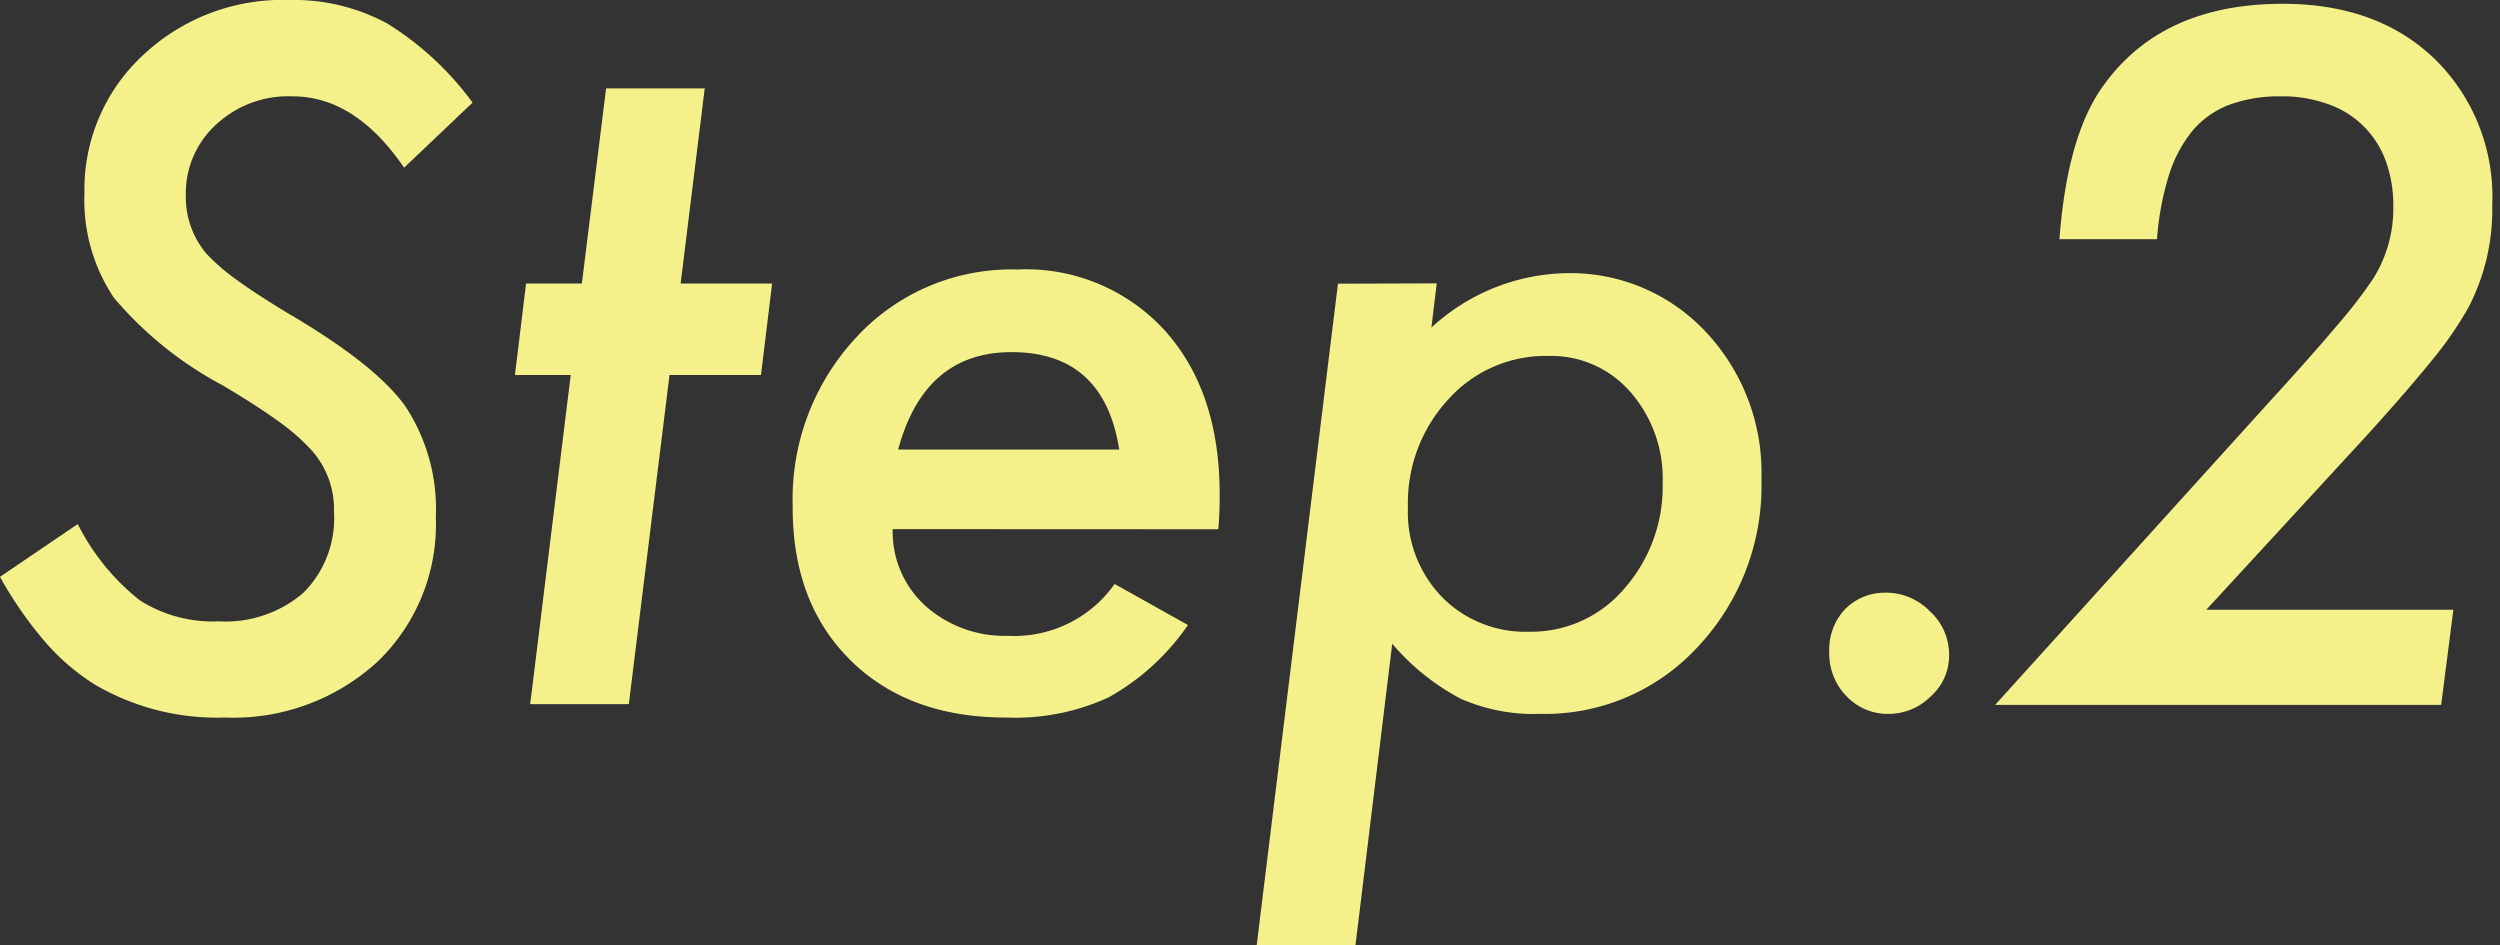 <svg xmlns="http://www.w3.org/2000/svg" width="164" height="62" viewBox="0 0 164 62"><rect x="0" y="0" width="164" height="62" fill="#333333" stroke="none"/><defs><style>.cls-1{fill:#f5f18a;}.cls-2{fill:none;}</style></defs><g id="レイヤー_2" data-name="レイヤー 2"><g id="text"><path class="cls-1" d="M31,6.73,26.51,11q-3.2-4.68-7.32-4.68a6.94,6.94,0,0,0-5,1.84,6.09,6.09,0,0,0-2,4.63,5.76,5.76,0,0,0,1.34,3.84,13.33,13.33,0,0,0,2,1.73c.87.64,2,1.36,3.27,2.14q5.82,3.39,7.79,6.15a12.24,12.24,0,0,1,2,7.29,12.47,12.47,0,0,1-3.86,9.5,14,14,0,0,1-10,3.63A15.83,15.83,0,0,1,6.21,44.9a14.33,14.33,0,0,1-3.28-2.83A25.18,25.18,0,0,1,0,37.84l5.1-3.46a15,15,0,0,0,4.07,5,8.94,8.94,0,0,0,5.19,1.38,7.82,7.82,0,0,0,5.55-1.88,6.92,6.92,0,0,0,2-5.33,5.78,5.78,0,0,0-1.46-4,13.55,13.55,0,0,0-2.18-1.91q-1.45-1.05-3.68-2.37a24.22,24.22,0,0,1-7.12-5.74,11.5,11.5,0,0,1-1.93-6.83A12,12,0,0,1,9.35,3.65,13.35,13.35,0,0,1,19,0,12.86,12.86,0,0,1,25.4,1.54,19.94,19.94,0,0,1,31,6.73Z"/><path class="cls-1" d="M43.92,24.6,41.25,46.19H34.78L37.44,24.6H33.78l.73-6h3.66l1.59-12.8h6.47l-1.58,12.8h6l-.73,6Z"/><path class="cls-1" d="M58.56,34.71a6.57,6.57,0,0,0,2.11,5,7.8,7.8,0,0,0,5.45,2,8.06,8.06,0,0,0,7-3.4L77.93,41a15.45,15.45,0,0,1-5.19,4.74A14.66,14.66,0,0,1,66,47.07q-6.42,0-10.23-3.78T52,33.18a15.55,15.55,0,0,1,4.19-11.07,13.83,13.83,0,0,1,10.52-4.43,12.33,12.33,0,0,1,9.7,4q3.6,4,3.6,10.75c0,.47,0,1.23-.09,2.29Zm14.86-5.22q-1-6.39-7.06-6.39-5.72,0-7.44,6.39Z"/><path class="cls-1" d="M94.25,18.59l-.35,2.9a13.42,13.42,0,0,1,8.82-3.57,12.16,12.16,0,0,1,9.17,3.84,13.48,13.48,0,0,1,3.66,9.69,15.4,15.4,0,0,1-4.19,11A13.62,13.62,0,0,1,101,46.83a11.83,11.83,0,0,1-5.19-1,15.27,15.27,0,0,1-4.48-3.6L88.92,62H82.44l5.33-43.39Zm14.82,13.13a8.63,8.63,0,0,0-2.11-6,6.88,6.88,0,0,0-5.39-2.37A8.57,8.57,0,0,0,95,26.21a10,10,0,0,0-2.64,7.06,8,8,0,0,0,2.23,5.89,7.67,7.67,0,0,0,5.74,2.28,8,8,0,0,0,6.21-2.81A10.11,10.11,0,0,0,109.07,31.72Z"/><path class="cls-1" d="M127.86,43a3.57,3.57,0,0,1-1.21,2.69,3.9,3.9,0,0,1-2.78,1.14,3.71,3.71,0,0,1-2.75-1.17A4,4,0,0,1,120,42.79,3.86,3.86,0,0,1,121,40a3.65,3.65,0,0,1,2.67-1.12,4,4,0,0,1,2.92,1.21A3.83,3.83,0,0,1,127.86,43Z"/><path class="cls-1" d="M160.94,40l-.8,6.24H130.88l18-19.89c1.88-2.05,3.37-3.74,4.49-5.07a30.83,30.83,0,0,0,2.31-3A8.65,8.65,0,0,0,157,13.52a8.35,8.35,0,0,0-.51-3,6.15,6.15,0,0,0-3.8-3.7,8.75,8.75,0,0,0-3.07-.5,9.47,9.47,0,0,0-3.34.54,5.88,5.88,0,0,0-2.42,1.68,8.71,8.71,0,0,0-1.57,2.92,18.66,18.66,0,0,0-.79,4.23H135.1q.5-6.67,2.78-9.93Q141.72.25,149.74.25q6.24,0,10,3.64a12.62,12.62,0,0,1,3.75,9.55,13.88,13.88,0,0,1-1.56,6.73,23.54,23.54,0,0,1-2.44,3.52q-1.69,2.08-4.27,4.92L144.73,40Z"/><rect class="cls-2" width="164" height="62"/></g></g></svg>